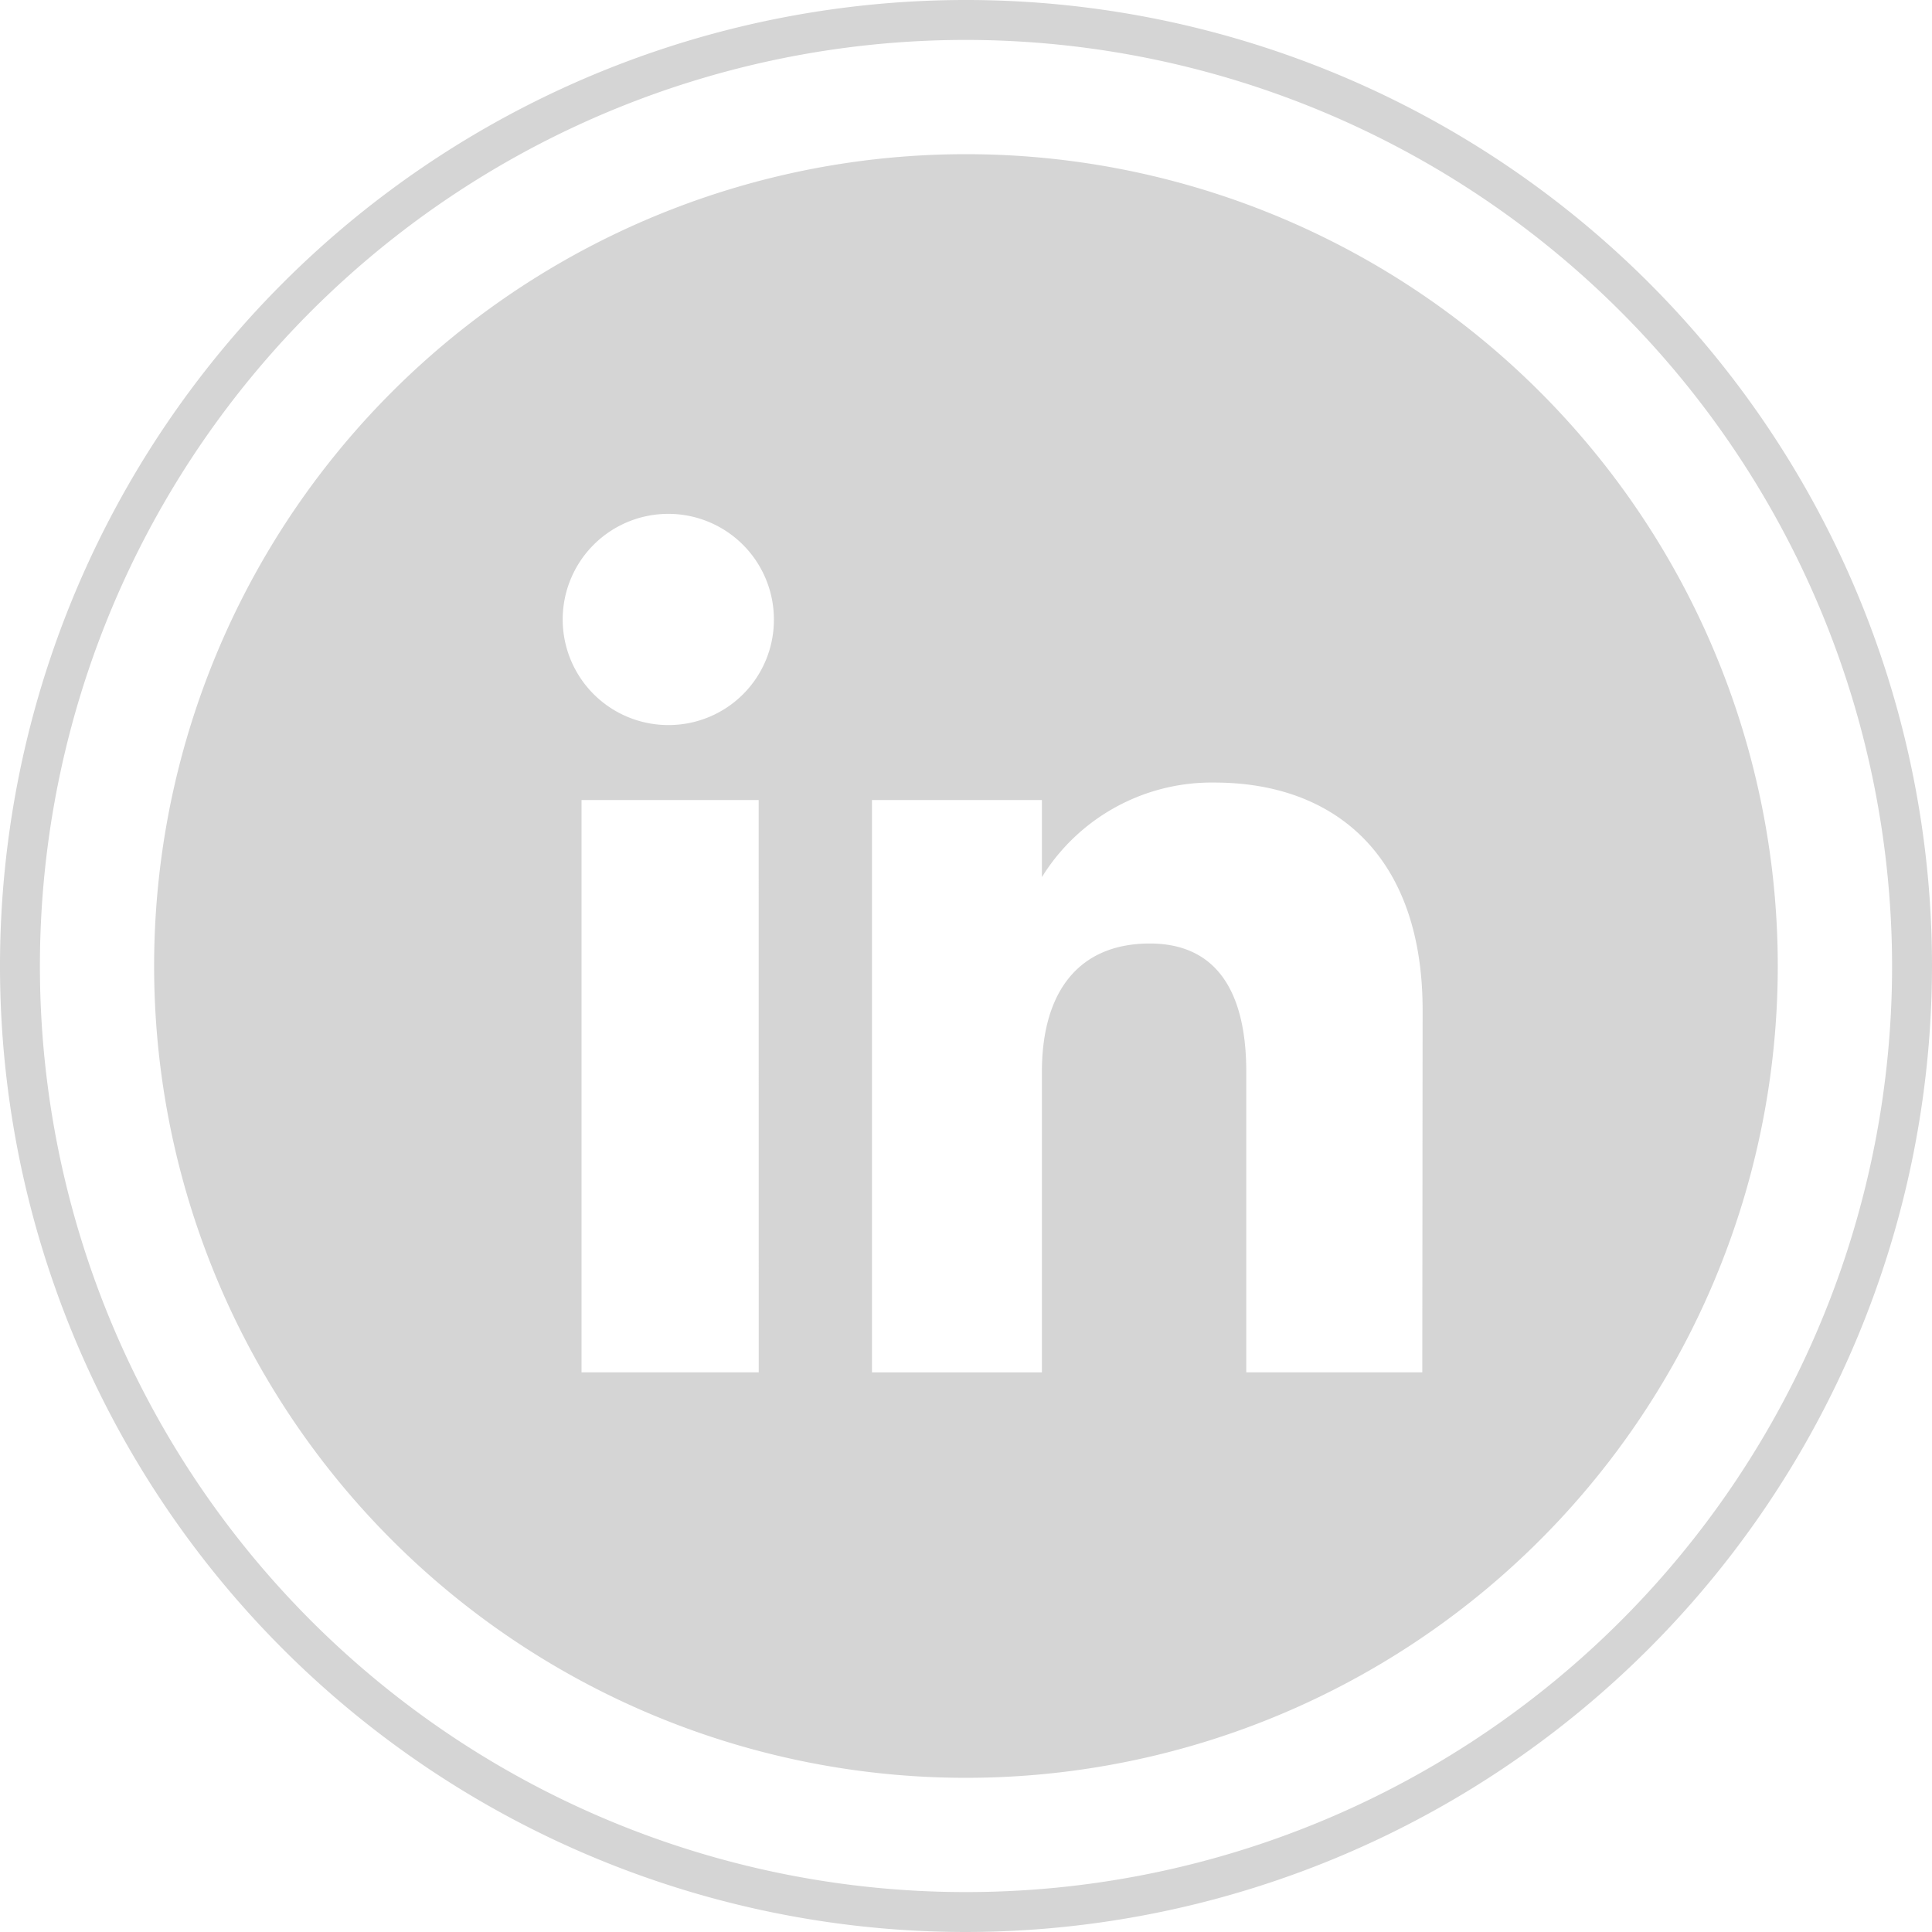 <svg xmlns="http://www.w3.org/2000/svg" xmlns:xlink="http://www.w3.org/1999/xlink" width="35.914" height="35.914" viewBox="0 0 35.914 35.914"><defs><clipPath id="a"><rect width="35.914" height="35.914" fill="#d5d5d5"/></clipPath></defs><g transform="translate(0)"><g transform="translate(0 0)" clip-path="url(#a)"><path d="M22.818,7.727a15.091,15.091,0,1,0,15.09,15.091A15.09,15.09,0,0,0,22.818,7.727M18.965,30.371H15.671V19.733h3.293ZM17.3,18.339a1.963,1.963,0,1,1,1.947-1.963A1.956,1.956,0,0,1,17.3,18.339m14,12.032H28.028V24.787c0-1.532-.582-2.387-1.793-2.387-1.318,0-2.006.891-2.006,2.387v5.585H21.07V19.733h3.159v1.433a3.71,3.71,0,0,1,3.206-1.758c2.256,0,3.871,1.378,3.871,4.228Z" transform="translate(-4.861 -4.861)" fill="#d5d5d5"/><path d="M17.957,35.914A17.957,17.957,0,1,1,35.914,17.957,17.977,17.977,0,0,1,17.957,35.914m0-35.172A17.215,17.215,0,1,0,35.172,17.957,17.234,17.234,0,0,0,17.957.742" transform="translate(0 0)" fill="#d5d5d5"/></g></g></svg>